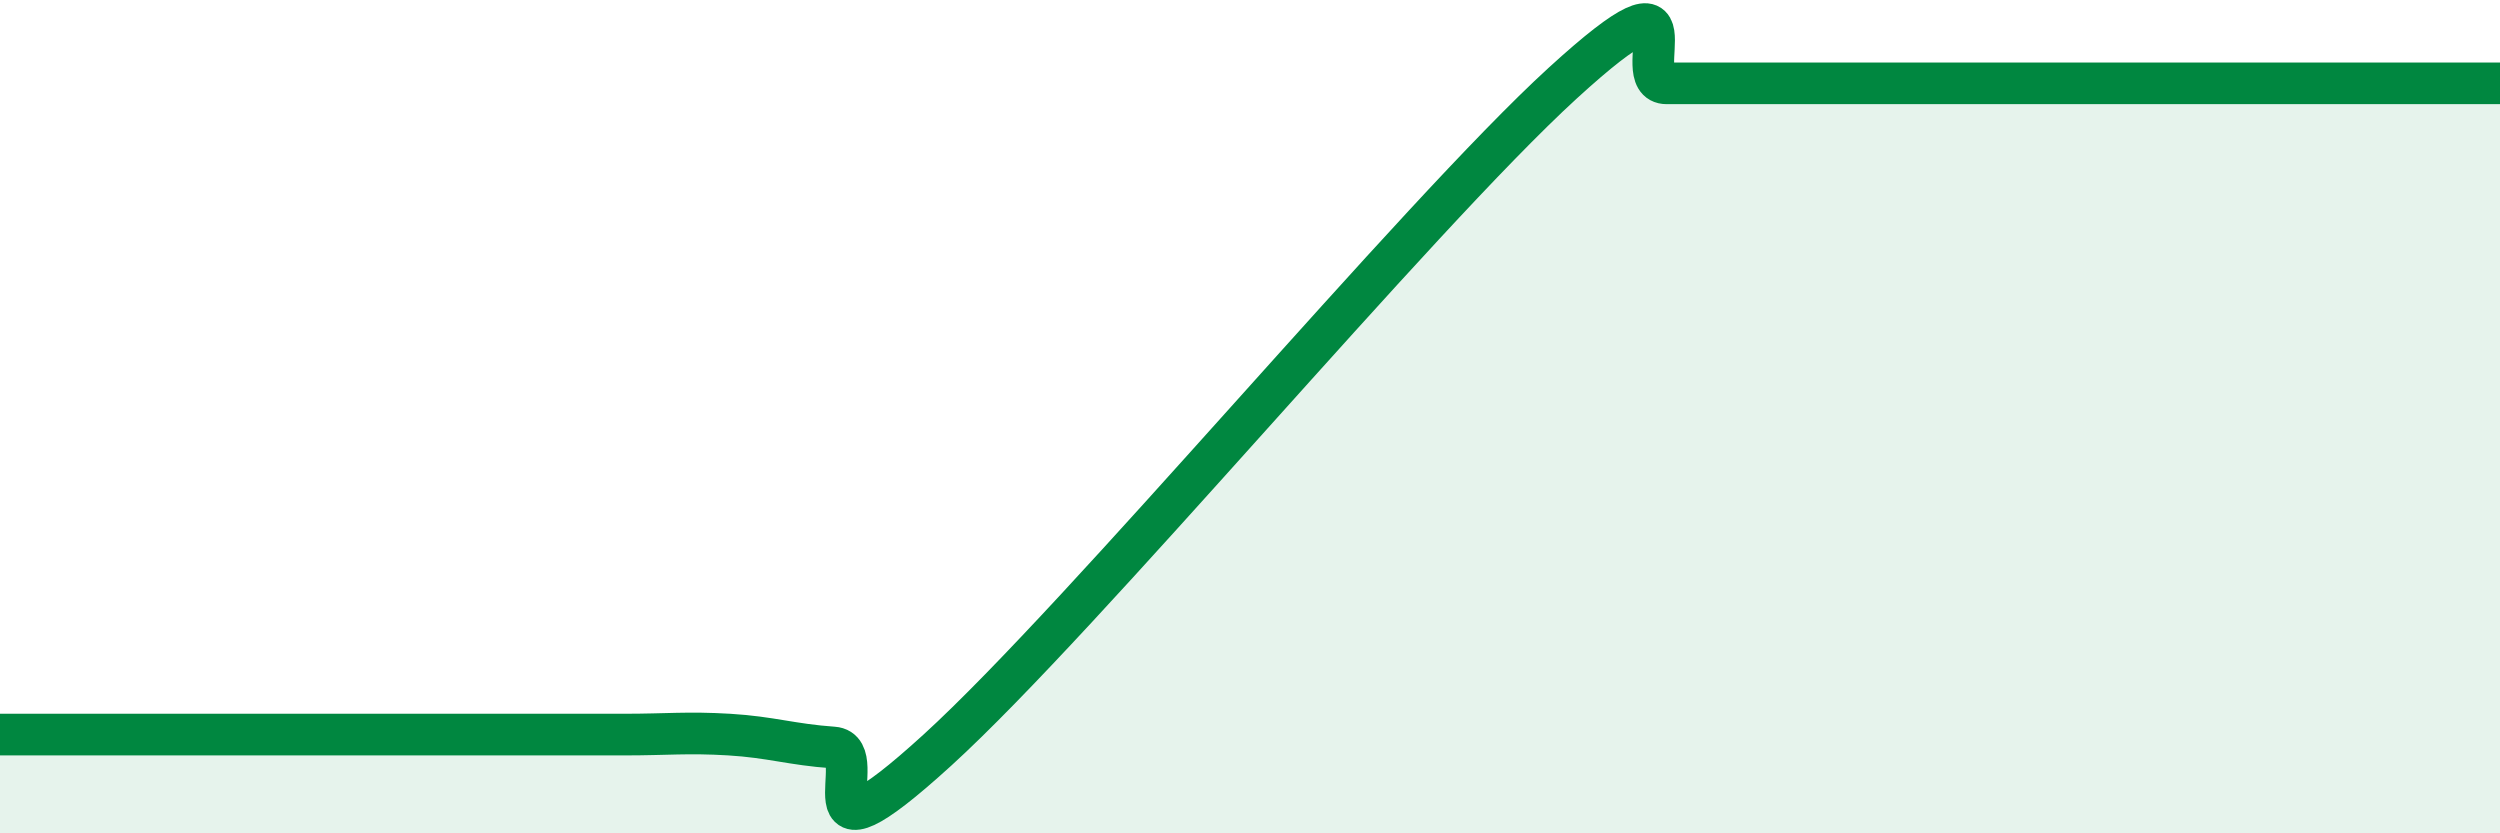 
    <svg width="60" height="20" viewBox="0 0 60 20" xmlns="http://www.w3.org/2000/svg">
      <path
        d="M 0,17.63 C 0.5,17.63 1.5,17.63 2.5,17.63 C 3.5,17.63 4,17.63 5,17.63 C 6,17.63 6.5,17.63 7.5,17.63 C 8.5,17.63 9,17.63 10,17.63 C 11,17.63 11.5,17.63 12.5,17.63 C 13.5,17.63 14,17.63 15,17.63 C 16,17.63 16.5,17.57 17.5,17.63 C 18.5,17.69 19,17.87 20,17.94 C 21,18.01 19,21.19 22.5,18 C 26,14.81 34,5.2 37.5,2 C 41,-1.2 39,2 40,2 C 41,2 41.5,2 42.5,2 C 43.5,2 44,2 45,2 C 46,2 46.5,2 47.5,2 C 48.5,2 49,2 50,2 C 51,2 51.5,2 52.5,2 C 53.5,2 53.5,2 55,2 C 56.5,2 59,2 60,2L60 20L0 20Z"
        fill="#008740"
        opacity="0.1"
        stroke-linecap="round"
        stroke-linejoin="round"
      />
      <path
        d="M 0,17.63 C 0.5,17.63 1.5,17.63 2.5,17.63 C 3.5,17.63 4,17.63 5,17.63 C 6,17.63 6.5,17.63 7.5,17.63 C 8.5,17.63 9,17.63 10,17.63 C 11,17.63 11.5,17.63 12.5,17.63 C 13.5,17.63 14,17.63 15,17.63 C 16,17.63 16.5,17.57 17.5,17.63 C 18.5,17.69 19,17.87 20,17.94 C 21,18.01 19,21.19 22.5,18 C 26,14.81 34,5.2 37.5,2 C 41,-1.2 39,2 40,2 C 41,2 41.5,2 42.5,2 C 43.5,2 44,2 45,2 C 46,2 46.5,2 47.5,2 C 48.5,2 49,2 50,2 C 51,2 51.5,2 52.5,2 C 53.5,2 53.5,2 55,2 C 56.5,2 59,2 60,2"
        stroke="#008740"
        stroke-width="1"
        fill="none"
        stroke-linecap="round"
        stroke-linejoin="round"
      />
    </svg>
  